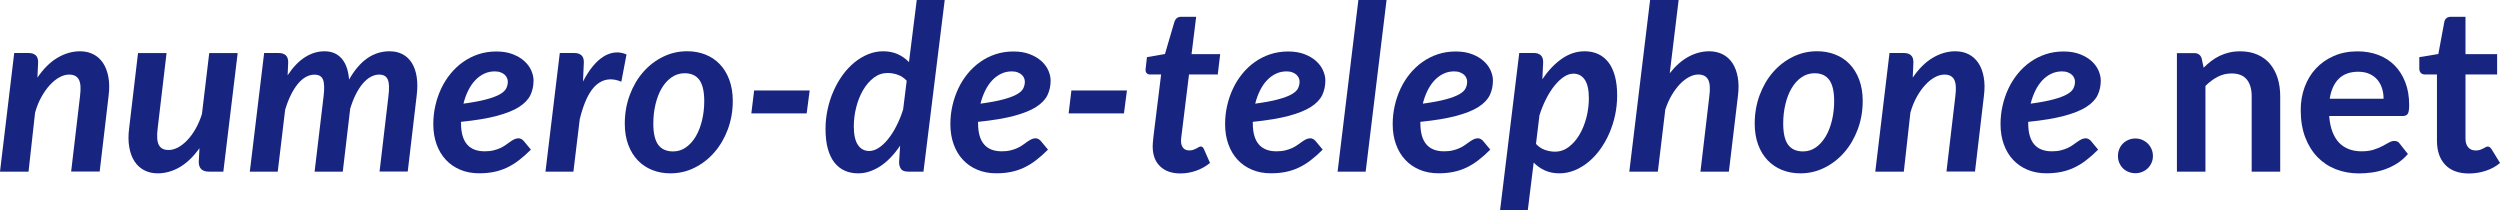<?xml version="1.0" encoding="utf-8"?>
<!-- Generator: Adobe Illustrator 24.1.1, SVG Export Plug-In . SVG Version: 6.00 Build 0)  -->
<svg version="1.1" id="Calque_1" xmlns="http://www.w3.org/2000/svg" xmlns:xlink="http://www.w3.org/1999/xlink" x="0px" y="0px"
	 viewBox="0 0 7035.2 591.8" style="enable-background:new 0 0 7035.2 591.8;" xml:space="preserve">
<style type="text/css">
	.st0{fill:#182580;}
</style>
<g>
	<path class="st0" d="M105.3,218.4c16.9-24.9,35.6-43.5,56.2-55.7c20.6-12.2,41.8-18.4,63.7-18.4c13.9,0,26.3,2.8,37.4,8.4
		c11.1,5.6,20.2,13.8,27.3,24.5c7.1,10.7,12.2,23.9,15.1,39.6c2.9,15.7,3.1,33.6,0.5,53.8l-25,212.2h-80.3l25-212.2
		c2.8-21.7,1.7-37.2-3.3-46.6c-5-9.4-14.1-14.1-27.3-14.1c-8.9,0-18,2.5-27.3,7.6c-9.3,5.1-18.3,12.3-27,21.8
		c-8.7,9.4-16.6,20.7-23.9,33.8c-7.3,13.1-13.2,27.8-17.7,44L80.3,483H0l40-333.8h40.6c8.5,0,15,2.1,19.7,6.2c4.7,4.1,7,10.7,7,19.8
		L105.3,218.4z"/>
	<path class="st0" d="M668.8,149.5L628.5,483h-40.6c-19.1,0-28.6-9.2-28.6-27.6l2-38.4c-16.9,23.8-35.4,41.6-55.4,53.3
		c-20,11.7-40.8,17.5-62.2,17.5c-13.9,0-26.3-2.8-37.4-8.5s-20.2-13.8-27.3-24.5c-7.2-10.7-12.2-24-15.1-39.8
		c-2.9-15.8-3.1-33.8-0.5-54l25-211.6h80.3l-25,211.6c-2.8,21.9-1.7,37.5,3.3,47c5,9.4,14.1,14.1,27.3,14.1c8.7,0,17.5-2.4,26.5-7.1
		c9-4.8,17.7-11.6,26.2-20.5c8.5-8.9,16.3-19.6,23.4-32c7.2-12.5,13.1-26.4,17.9-41.8l20.5-171.3H668.8z"/>
	<path class="st0" d="M703,483l40.3-333.8h41c8.5,0,15,2.1,19.7,6.2c4.7,4.1,7,10.7,7,19.8l-1.6,36.7c15-22.8,31.2-39.7,48.8-50.9
		c17.6-11.2,35.9-16.7,54.9-16.7c20.4,0,36.5,6.8,48.4,20.5c11.9,13.6,18.8,33.4,20.8,59.1c15.6-27.3,32.9-47.4,51.8-60.3
		c19-12.9,39.6-19.3,61.9-19.3c14.1,0,26.4,2.8,37,8.4c10.6,5.6,19.3,13.8,26,24.5c6.7,10.7,11.3,23.9,13.7,39.6
		c2.4,15.7,2.3,33.6-0.3,53.8l-25,212.2h-79.3l25-212.2c2.8-21.7,2.2-37.2-1.8-46.6c-4-9.4-12.1-14.1-24.2-14.1
		c-8.2,0-16.3,2.2-24,6.5c-7.8,4.3-15.2,10.6-22.3,18.9c-7,8.2-13.5,18.3-19.5,30.2c-6,11.9-11.2,25.4-15.8,40.3L964.6,483h-79.3
		l25.3-212.2c2.6-21.7,2.1-37.2-1.6-46.6c-3.7-9.4-11.7-14.1-24-14.1c-8.7,0-17,2.3-24.9,6.8c-7.9,4.5-15.4,11.1-22.4,19.7
		c-7,8.6-13.5,19-19.5,31.2c-6,12.2-11.2,25.9-15.8,41.1L781.6,483H703z"/>
	<path class="st0" d="M1297.4,347.1c0,52.4,22.2,78.7,66.6,78.7c9.5,0,18-0.9,25.4-2.8c7.4-1.8,13.8-4.1,19.3-6.7
		c5.5-2.6,10.5-5.5,15-8.8c4.4-3.3,8.6-6.2,12.3-8.8c3.8-2.6,7.5-4.8,11.2-6.7c3.7-1.8,7.7-2.8,12-2.8c2.6,0,5.1,0.7,7.6,2
		c2.5,1.3,4.7,3,6.7,5.2l20.5,24.7c-11.5,11.5-22.8,21.5-33.8,29.9c-11,8.5-22.3,15.4-33.8,20.8c-11.5,5.4-23.6,9.4-36.4,12
		c-12.8,2.6-26.6,3.9-41.6,3.9c-19.5,0-37.2-3.3-53-9.9c-15.8-6.6-29.4-15.9-40.6-27.9c-11.3-12-20-26.5-26.2-43.6
		c-6.2-17-9.3-36-9.3-57c0-17.5,1.9-34.8,5.7-51.7c3.8-16.9,9.3-32.9,16.4-48.1c7.1-15.2,15.9-29.1,26.3-41.9
		c10.4-12.8,22.2-23.8,35.3-33.1c13.1-9.3,27.5-16.6,43.2-21.8c15.7-5.2,32.6-7.8,50.5-7.8c17.3,0,32.6,2.5,45.7,7.5
		c13.1,5,24.1,11.4,32.8,19.3c8.8,7.9,15.3,16.7,19.7,26.5c4.3,9.8,6.5,19.3,6.5,28.6c0,15-3,28.6-8.9,41
		c-6,12.4-16.6,23.4-31.9,33.2c-15.3,9.8-36.1,18.1-62.6,25.2c-26.4,7-60,12.6-100.8,16.7V347.1z M1392.3,200.9
		c-10.8,0-20.9,2.2-30.2,6.7c-9.3,4.4-17.7,10.7-25.2,18.7c-7.5,8-14,17.6-19.5,28.8c-5.5,11.2-9.9,23.3-13.2,36.6
		c26.9-3.7,48.5-7.7,64.8-12.2c16.4-4.4,29-9.2,37.9-14.3c8.9-5.1,14.8-10.6,17.7-16.6c2.9-6,4.4-12.2,4.4-18.7
		c0-3.3-0.7-6.6-2.1-10.1c-1.4-3.5-3.6-6.6-6.5-9.3c-2.9-2.7-6.7-5-11.4-6.8C1404.4,201.8,1398.8,200.9,1392.3,200.9z"/>
	<path class="st0" d="M1640.6,229.5c8.5-16.5,17.5-30.6,27.1-42.4c9.6-11.8,19.7-21,30.1-27.6c10.4-6.6,21.1-10.5,32.2-11.7
		c11-1.2,22.1,0.6,33.1,5.4l-14.6,76.7c-26.4-11.1-49.6-8.3-69.4,8.1c-19.8,16.5-35.7,48.9-47.6,97.2L1613.6,483H1535l40.3-333.8h41
		c8.5,0,15,2.1,19.7,6.2c4.7,4.1,7,10.7,7,19.8L1640.6,229.5z"/>
	<path class="st0" d="M1886.6,487.8c-18.4,0-35.4-3.1-51-9.3c-15.6-6.2-29.1-15.2-40.6-27.1c-11.5-11.9-20.5-26.5-27-43.9
		c-6.5-17.3-9.8-37.2-9.8-59.5c0-28.8,4.7-55.7,14-80.6c9.3-24.9,21.9-46.5,37.9-64.7c15.9-18.2,34.5-32.5,55.7-42.9
		c21.2-10.4,43.9-15.6,67.9-15.6c18.4,0,35.5,3.1,51.2,9.3c15.7,6.2,29.3,15.2,40.6,27.1c11.4,11.9,20.3,26.5,26.8,43.9
		c6.5,17.3,9.8,37.2,9.8,59.5c0,28.6-4.7,55.3-14,80.1c-9.3,24.8-21.9,46.4-37.9,64.7c-15.9,18.3-34.5,32.7-55.7,43.2
		C1933.3,482.6,1910.6,487.8,1886.6,487.8z M1894.1,426.1c13.4,0,25.6-3.8,36.4-11.5c10.8-7.7,20-18,27.6-30.9
		c7.6-12.9,13.4-27.9,17.5-45c4.1-17.1,6.2-35.1,6.2-54c0-27.1-4.5-47-13.6-59.6c-9.1-12.7-23-19-41.6-19
		c-13.4,0-25.6,3.8-36.6,11.4c-10.9,7.6-20.2,17.8-27.8,30.7c-7.6,12.9-13.4,27.9-17.5,45c-4.1,17.1-6.2,35.2-6.2,54.3
		c0,27.1,4.5,47,13.6,59.6C1861.3,419.7,1875.2,426.1,1894.1,426.1z"/>
	<path class="st0" d="M2122.2,254.5h156.3l-8.5,64.7h-155.7L2122.2,254.5z"/>
	<path class="st0" d="M2658.5,0l-59.8,483h-42.6c-10.2,0-17.1-2.5-20.6-7.6c-3.6-5.1-5.4-11.4-5.4-19l2.9-46.5
		c-8,11.9-16.6,22.7-25.7,32.3c-9.1,9.6-18.6,17.8-28.6,24.5c-10,6.7-20.3,11.9-31,15.6c-10.7,3.7-21.7,5.5-33,5.5
		c-13.9,0-26.4-2.5-37.7-7.6c-11.3-5.1-20.9-12.7-28.9-22.9c-8-10.2-14.2-23.1-18.5-38.7c-4.3-15.6-6.5-34-6.5-55.3
		c0-18.8,1.9-37.3,5.8-55.4c3.9-18.1,9.4-35.3,16.6-51.5c7.1-16.3,15.7-31.2,25.5-44.9c9.9-13.6,20.9-25.5,33-35.4
		c12.1-10,25.1-17.8,38.8-23.4c13.8-5.6,28-8.4,42.7-8.4c15,0,28.5,2.7,40.6,8.1c12.1,5.4,22.8,12.9,31.8,22.4L2579.8,0H2658.5z
		 M2551.5,227.2c-7.4-8-15.8-13.6-25.3-16.9c-9.5-3.3-19-4.9-28.3-4.9c-14.3,0-27.3,4.4-39,13.3c-11.7,8.9-21.7,20.5-30.1,34.8
		c-8.3,14.3-14.8,30.4-19.3,48.3c-4.6,17.9-6.8,35.8-6.8,53.8c0,23.4,3.8,40.8,11.5,52.2c7.7,11.4,18.4,17.1,32,17.1
		c8.7,0,17.5-3,26.7-8.9c9.1-6,17.9-14.2,26.3-24.7c8.5-10.5,16.3-22.9,23.6-37.2c7.3-14.3,13.5-29.7,18.7-46.1L2551.5,227.2z"/>
	<path class="st0" d="M2752.4,347.1c0,52.4,22.2,78.7,66.6,78.7c9.5,0,18-0.9,25.4-2.8c7.4-1.8,13.8-4.1,19.3-6.7
		c5.5-2.6,10.5-5.5,15-8.8c4.4-3.3,8.6-6.2,12.4-8.8c3.8-2.6,7.5-4.8,11.2-6.7c3.7-1.8,7.7-2.8,12-2.8c2.6,0,5.1,0.7,7.6,2
		c2.5,1.3,4.7,3,6.7,5.2l20.5,24.7c-11.5,11.5-22.8,21.5-33.8,29.9c-11,8.5-22.3,15.4-33.8,20.8c-11.5,5.4-23.6,9.4-36.4,12
		c-12.8,2.6-26.6,3.9-41.6,3.9c-19.5,0-37.2-3.3-53-9.9c-15.8-6.6-29.4-15.9-40.6-27.9c-11.3-12-20-26.5-26.2-43.6
		c-6.2-17-9.3-36-9.3-57c0-17.5,1.9-34.8,5.7-51.7c3.8-16.9,9.3-32.9,16.4-48.1c7.1-15.2,15.9-29.1,26.3-41.9
		c10.4-12.8,22.2-23.8,35.3-33.1c13.1-9.3,27.5-16.6,43.2-21.8c15.7-5.2,32.6-7.8,50.5-7.8c17.3,0,32.6,2.5,45.7,7.5
		c13.1,5,24,11.4,32.8,19.3c8.8,7.9,15.3,16.7,19.7,26.5c4.3,9.8,6.5,19.3,6.5,28.6c0,15-3,28.6-8.9,41c-6,12.4-16.6,23.4-31.9,33.2
		c-15.3,9.8-36.1,18.1-62.6,25.2c-26.4,7-60,12.6-100.8,16.7V347.1z M2847.3,200.9c-10.8,0-20.9,2.2-30.2,6.7
		c-9.3,4.4-17.7,10.7-25.2,18.7c-7.5,8-14,17.6-19.5,28.8c-5.5,11.2-9.9,23.3-13.2,36.6c26.9-3.7,48.5-7.7,64.8-12.2
		c16.4-4.4,29-9.2,37.9-14.3c8.9-5.1,14.8-10.6,17.7-16.6c2.9-6,4.4-12.2,4.4-18.7c0-3.3-0.7-6.6-2.1-10.1c-1.4-3.5-3.6-6.6-6.5-9.3
		c-2.9-2.7-6.7-5-11.4-6.8C2859.4,201.8,2853.8,200.9,2847.3,200.9z"/>
	<path class="st0" d="M3015,254.5h156.3l-8.4,64.7h-155.7L3015,254.5z"/>
	<path class="st0" d="M3243.8,415c0-1.5,0-3.3,0-5.4c0-2.1,0.2-5.1,0.5-9.1c0.3-4,0.9-9.3,1.6-15.9c0.8-6.6,1.8-15.1,3.1-25.5
		l18.5-149.5H3236c-3.9,0-7.1-1.4-9.6-4.2c-2.5-2.8-3.3-7-2.4-12.7l3.6-31.9l50.7-8.8l26.7-91c1.5-4.3,3.8-7.7,6.8-10.1
		c3-2.4,6.8-3.6,11.4-3.6h42.9l-13,105h80.6l-6.8,57.2h-80.9l-17.9,145.3c-1.1,8.9-2,15.9-2.6,21.1c-0.6,5.2-1.1,9.3-1.5,12.2
		c-0.3,2.9-0.5,5-0.5,6.2c0,1.2,0,2,0,2.4c0,8.2,2,14.7,6,19.5c4,4.8,9.7,7.1,17.1,7.1c4.6,0,8.5-0.6,11.7-1.8
		c3.3-1.2,6.1-2.4,8.5-3.7c2.4-1.3,4.5-2.5,6.5-3.7c2-1.2,3.8-1.8,5.5-1.8c2.4,0,4.2,0.6,5.5,1.8c1.3,1.2,2.5,3,3.6,5.4l17.2,39
		c-11.9,9.8-25.1,17.1-39.5,22.1c-14.4,5-29.1,7.5-44,7.5c-23.6,0-42.3-6.4-56.1-19.2C3251.6,456.2,3244.4,438.2,3243.8,415z"/>
	<path class="st0" d="M3525.5,347.1c0,52.4,22.2,78.7,66.6,78.7c9.5,0,18-0.9,25.4-2.8c7.4-1.8,13.8-4.1,19.3-6.7
		c5.5-2.6,10.5-5.5,15-8.8c4.4-3.3,8.6-6.2,12.4-8.8c3.8-2.6,7.5-4.8,11.2-6.7c3.7-1.8,7.7-2.8,12-2.8c2.6,0,5.1,0.7,7.6,2
		c2.5,1.3,4.7,3,6.7,5.2l20.5,24.7c-11.5,11.5-22.8,21.5-33.8,29.9c-11,8.5-22.3,15.4-33.8,20.8c-11.5,5.4-23.6,9.4-36.4,12
		c-12.8,2.6-26.6,3.9-41.6,3.9c-19.5,0-37.2-3.3-53-9.9c-15.8-6.6-29.4-15.9-40.6-27.9c-11.3-12-20-26.5-26.2-43.6
		c-6.2-17-9.3-36-9.3-57c0-17.5,1.9-34.8,5.7-51.7c3.8-16.9,9.3-32.9,16.4-48.1c7.1-15.2,15.9-29.1,26.3-41.9
		c10.4-12.8,22.2-23.8,35.3-33.1c13.1-9.3,27.5-16.6,43.2-21.8c15.7-5.2,32.6-7.8,50.5-7.8c17.3,0,32.6,2.5,45.7,7.5
		c13.1,5,24,11.4,32.8,19.3c8.8,7.9,15.3,16.7,19.7,26.5c4.3,9.8,6.5,19.3,6.5,28.6c0,15-3,28.6-8.9,41c-6,12.4-16.6,23.4-31.9,33.2
		c-15.3,9.8-36.1,18.1-62.6,25.2c-26.4,7-60,12.6-100.8,16.7V347.1z M3620.4,200.9c-10.8,0-20.9,2.2-30.2,6.7
		c-9.3,4.4-17.7,10.7-25.2,18.7c-7.5,8-14,17.6-19.5,28.8c-5.5,11.2-9.9,23.3-13.2,36.6c26.9-3.7,48.5-7.7,64.8-12.2
		c16.4-4.4,29-9.2,37.9-14.3c8.9-5.1,14.8-10.6,17.7-16.6c2.9-6,4.4-12.2,4.4-18.7c0-3.3-0.7-6.6-2.1-10.1c-1.4-3.5-3.6-6.6-6.5-9.3
		c-2.9-2.7-6.7-5-11.4-6.8C3632.5,201.8,3626.9,200.9,3620.4,200.9z"/>
	<path class="st0" d="M3764.1,483l58.5-483h79.3l-58.8,483H3764.1z"/>
	<path class="st0" d="M3997.1,347.1c0,52.4,22.2,78.7,66.6,78.7c9.5,0,18-0.9,25.4-2.8c7.4-1.8,13.8-4.1,19.3-6.7
		c5.5-2.6,10.5-5.5,15-8.8c4.4-3.3,8.6-6.2,12.4-8.8c3.8-2.6,7.5-4.8,11.2-6.7c3.7-1.8,7.7-2.8,12-2.8c2.6,0,5.1,0.7,7.6,2
		c2.5,1.3,4.7,3,6.7,5.2l20.5,24.7c-11.5,11.5-22.8,21.5-33.8,29.9c-11,8.5-22.3,15.4-33.8,20.8c-11.5,5.4-23.6,9.4-36.4,12
		c-12.8,2.6-26.6,3.9-41.6,3.9c-19.5,0-37.2-3.3-53-9.9c-15.8-6.6-29.4-15.9-40.6-27.9c-11.3-12-20-26.5-26.2-43.6
		c-6.2-17-9.3-36-9.3-57c0-17.5,1.9-34.8,5.7-51.7c3.8-16.9,9.3-32.9,16.4-48.1c7.1-15.2,15.9-29.1,26.3-41.9
		c10.4-12.8,22.2-23.8,35.3-33.1c13.1-9.3,27.5-16.6,43.2-21.8c15.7-5.2,32.6-7.8,50.5-7.8c17.3,0,32.6,2.5,45.7,7.5
		c13.1,5,24,11.4,32.8,19.3c8.8,7.9,15.3,16.7,19.7,26.5c4.3,9.8,6.5,19.3,6.5,28.6c0,15-3,28.6-8.9,41c-6,12.4-16.6,23.4-31.9,33.2
		c-15.3,9.8-36.1,18.1-62.6,25.2c-26.4,7-60,12.6-100.8,16.7V347.1z M4092,200.9c-10.8,0-20.9,2.2-30.2,6.7
		c-9.3,4.4-17.7,10.7-25.2,18.7c-7.5,8-14,17.6-19.5,28.8c-5.5,11.2-9.9,23.3-13.2,36.6c26.9-3.7,48.5-7.7,64.8-12.2
		c16.4-4.4,29-9.2,37.9-14.3c8.9-5.1,14.8-10.6,17.7-16.6c2.9-6,4.4-12.2,4.4-18.7c0-3.3-0.7-6.6-2.1-10.1c-1.4-3.5-3.6-6.6-6.5-9.3
		c-2.9-2.7-6.7-5-11.4-6.8C4104.1,201.8,4098.5,200.9,4092,200.9z"/>
	<path class="st0" d="M4340.3,223c16-24,34.2-43.2,54.4-57.4c20.3-14.2,41.8-21.3,64.5-21.3c13.9,0,26.4,2.5,37.7,7.6
		c11.3,5.1,20.9,12.7,28.9,22.9c8,10.2,14.2,23.1,18.5,38.7c4.3,15.6,6.5,33.9,6.5,54.9c0,18.9-1.9,37.4-5.8,55.6
		c-3.9,18.2-9.4,35.4-16.6,51.7c-7.1,16.3-15.7,31.2-25.5,44.8c-9.9,13.7-20.9,25.5-33,35.4c-12.1,10-25.1,17.8-38.8,23.4
		c-13.8,5.6-28,8.5-42.7,8.5c-15.2,0-28.8-2.7-40.8-8.1s-22.6-12.8-31.7-22.1l-16.6,134.2h-78l54-442.7h40.6c8.5,0,15,2.1,19.7,6.2
		c4.7,4.1,7,10.7,7,19.8L4340.3,223z M4322.4,405c7.4,8,15.8,13.6,25.3,16.9c9.5,3.3,18.9,4.9,28,4.9c14.3,0,27.3-4.4,39-13.3
		c11.7-8.9,21.8-20.5,30.2-34.8c8.4-14.3,14.9-30.4,19.5-48.3c4.5-17.9,6.8-35.8,6.8-53.8c0-23.4-3.8-40.8-11.5-52.2
		c-7.7-11.4-18.4-17.1-32-17.1c-8.9,0-17.9,3-27,9.1c-9.1,6.1-17.9,14.4-26.3,24.9c-8.5,10.5-16.3,22.9-23.6,37.2
		c-7.3,14.3-13.5,29.7-18.7,46.1L4322.4,405z"/>
	<path class="st0" d="M4698.8,206.1c16.3-20.8,33.9-36.3,52.8-46.5c19-10.2,38.3-15.3,58-15.3c14.1,0,26.7,2.8,37.9,8.4
		c11.2,5.6,20.3,13.8,27.5,24.5c7.1,10.7,12.2,23.9,15.1,39.6c2.9,15.7,3.1,33.6,0.5,53.8L4865.2,483h-80l25-212.2
		c2.8-21.7,1.7-37.3-3.4-46.8c-5.1-9.5-14.4-14.3-27.8-14.3c-8.2,0-16.8,2.3-25.7,7c-8.9,4.7-17.4,11.3-25.7,19.8
		c-8.2,8.6-15.9,18.9-23.1,31c-7.1,12.1-13.2,25.7-18.2,40.6L4665.3,483H4585l58.5-483h80.3L4698.8,206.1z"/>
	<path class="st0" d="M5066.3,487.8c-18.4,0-35.4-3.1-51-9.3c-15.6-6.2-29.1-15.2-40.6-27.1c-11.5-11.9-20.5-26.5-27-43.9
		c-6.5-17.3-9.8-37.2-9.8-59.5c0-28.8,4.7-55.7,14-80.6c9.3-24.9,21.9-46.5,37.9-64.7c15.9-18.2,34.5-32.5,55.7-42.9
		c21.2-10.4,43.9-15.6,67.9-15.6c18.4,0,35.5,3.1,51.2,9.3c15.7,6.2,29.3,15.2,40.6,27.1c11.4,11.9,20.3,26.5,26.8,43.9
		c6.5,17.3,9.8,37.2,9.8,59.5c0,28.6-4.7,55.3-14,80.1c-9.3,24.8-21.9,46.4-37.9,64.7c-15.9,18.3-34.5,32.7-55.7,43.2
		C5113,482.6,5090.4,487.8,5066.3,487.8z M5073.8,426.1c13.4,0,25.6-3.8,36.4-11.5c10.8-7.7,20-18,27.6-30.9
		c7.6-12.9,13.4-27.9,17.5-45c4.1-17.1,6.2-35.1,6.2-54c0-27.1-4.6-47-13.7-59.6c-9.1-12.7-23-19-41.6-19
		c-13.4,0-25.6,3.8-36.6,11.4c-10.9,7.6-20.2,17.8-27.8,30.7c-7.6,12.9-13.4,27.9-17.5,45c-4.1,17.1-6.2,35.2-6.2,54.3
		c0,27.1,4.5,47,13.6,59.6C5041,419.7,5055,426.1,5073.8,426.1z"/>
	<path class="st0" d="M5382.6,218.4c16.9-24.9,35.6-43.5,56.2-55.7c20.6-12.2,41.8-18.4,63.7-18.4c13.9,0,26.3,2.8,37.4,8.4
		c11,5.6,20.2,13.8,27.3,24.5c7.2,10.7,12.2,23.9,15.1,39.6c2.9,15.7,3.1,33.6,0.5,53.8l-25,212.2h-80.3l25-212.2
		c2.8-21.7,1.7-37.2-3.3-46.6c-5-9.4-14.1-14.1-27.3-14.1c-8.9,0-18,2.5-27.3,7.6c-9.3,5.1-18.3,12.3-27,21.8
		c-8.7,9.4-16.6,20.7-23.9,33.8c-7.3,13.1-13.2,27.8-17.7,44L5357.5,483h-80.3l40-333.8h40.6c8.5,0,15,2.1,19.7,6.2
		c4.7,4.1,7,10.7,7,19.8L5382.6,218.4z"/>
	<path class="st0" d="M5707.6,347.1c0,52.4,22.2,78.7,66.6,78.7c9.5,0,18-0.9,25.4-2.8c7.4-1.8,13.8-4.1,19.3-6.7
		c5.5-2.6,10.5-5.5,15-8.8c4.4-3.3,8.6-6.2,12.4-8.8c3.8-2.6,7.5-4.8,11.2-6.7c3.7-1.8,7.7-2.8,12-2.8c2.6,0,5.1,0.7,7.6,2
		c2.5,1.3,4.7,3,6.7,5.2l20.5,24.7c-11.5,11.5-22.8,21.5-33.8,29.9c-11,8.5-22.3,15.4-33.8,20.8c-11.5,5.4-23.6,9.4-36.4,12
		c-12.8,2.6-26.6,3.9-41.6,3.9c-19.5,0-37.2-3.3-53-9.9c-15.8-6.6-29.4-15.9-40.6-27.9c-11.3-12-20-26.5-26.2-43.6
		c-6.2-17-9.3-36-9.3-57c0-17.5,1.9-34.8,5.7-51.7c3.8-16.9,9.3-32.9,16.4-48.1c7.1-15.2,15.9-29.1,26.3-41.9
		c10.4-12.8,22.2-23.8,35.3-33.1c13.1-9.3,27.5-16.6,43.2-21.8c15.7-5.2,32.6-7.8,50.5-7.8c17.3,0,32.6,2.5,45.7,7.5
		c13.1,5,24,11.4,32.8,19.3c8.8,7.9,15.3,16.7,19.7,26.5c4.3,9.8,6.5,19.3,6.5,28.6c0,15-3,28.6-8.9,41c-6,12.4-16.6,23.4-31.9,33.2
		c-15.3,9.8-36.1,18.1-62.6,25.2c-26.4,7-60,12.6-100.8,16.7V347.1z M5802.5,200.9c-10.8,0-20.9,2.2-30.2,6.7
		c-9.3,4.4-17.7,10.7-25.2,18.7c-7.5,8-14,17.6-19.5,28.8c-5.5,11.2-9.9,23.3-13.2,36.6c26.9-3.7,48.5-7.7,64.8-12.2
		c16.4-4.4,29-9.2,37.9-14.3c8.9-5.1,14.8-10.6,17.7-16.6c2.9-6,4.4-12.2,4.4-18.7c0-3.3-0.7-6.6-2.1-10.1c-1.4-3.5-3.6-6.6-6.5-9.3
		c-2.9-2.7-6.7-5-11.4-6.8C5814.5,201.8,5809,200.9,5802.5,200.9z"/>
	<path class="st0" d="M5960.1,438.8c0-6.7,1.2-13.1,3.7-19.2c2.5-6.1,5.9-11.3,10.2-15.6c4.3-4.3,9.5-7.8,15.6-10.4
		c6.1-2.6,12.6-3.9,19.5-3.9c6.9,0,13.4,1.3,19.3,3.9c6,2.6,11.2,6.1,15.6,10.4c4.4,4.3,8,9.5,10.6,15.6c2.6,6.1,3.9,12.5,3.9,19.2
		c0,6.9-1.3,13.4-3.9,19.3c-2.6,6-6.1,11.1-10.6,15.4c-4.4,4.3-9.6,7.7-15.6,10.2c-6,2.5-12.4,3.7-19.3,3.7
		c-6.9,0-13.4-1.2-19.5-3.7c-6.1-2.5-11.3-5.9-15.6-10.2c-4.3-4.3-7.7-9.5-10.2-15.4C5961.3,452.1,5960.1,445.7,5960.1,438.8z"/>
	<path class="st0" d="M6201.2,190.5c6.7-6.7,13.8-12.9,21.3-18.7c7.5-5.7,15.4-10.6,23.7-14.6c8.3-4,17.3-7.1,26.8-9.4
		c9.5-2.3,19.9-3.4,31.2-3.4c18.2,0,34.3,3.1,48.4,9.3c14.1,6.2,25.8,14.8,35.3,26c9.4,11.2,16.6,24.5,21.5,40
		c4.9,15.5,7.3,32.6,7.3,51.2V483h-80.3V270.7c0-20.4-4.7-36.1-14-47.3c-9.3-11.2-23.5-16.7-42.6-16.7c-13.9,0-26.9,3.1-39,9.4
		c-12.1,6.3-23.6,14.8-34.5,25.7V483h-80.3V149.5h49.1c10.4,0,17.2,4.9,20.5,14.6L6201.2,190.5z"/>
	<path class="st0" d="M6554.5,326.3c1.3,17.1,4.3,31.9,9.1,44.4c4.8,12.5,11,22.8,18.8,30.9c7.8,8.1,17.1,14.2,27.8,18.2
		c10.7,4,22.6,6,35.6,6s24.2-1.5,33.6-4.5c9.4-3,17.7-6.4,24.7-10.1c7-3.7,13.2-7,18.5-10.1c5.3-3,10.5-4.5,15.4-4.5
		c6.7,0,11.7,2.5,14.9,7.5l23.1,29.3c-8.9,10.4-18.8,19.1-29.9,26.2c-11.1,7-22.6,12.7-34.6,16.9c-12,4.2-24.3,7.2-36.7,8.9
		c-12.5,1.7-24.5,2.6-36.2,2.6c-23.2,0-44.7-3.8-64.7-11.5c-19.9-7.7-37.3-19.1-52-34.1c-14.7-15.1-26.3-33.7-34.8-55.9
		c-8.5-22.2-12.7-47.9-12.7-77.2c0-22.8,3.7-44.1,11-64.2c7.4-20,17.9-37.5,31.7-52.3c13.8-14.8,30.5-26.6,50.4-35.3
		c19.8-8.7,42.2-13,67.1-13c21,0,40.4,3.4,58.2,10.1c17.8,6.7,33,16.5,45.8,29.4c12.8,12.9,22.8,28.7,30.1,47.5
		c7.3,18.7,10.9,40.1,10.9,64.2c0,12.1-1.3,20.3-3.9,24.5c-2.6,4.2-7.6,6.3-14.9,6.3H6554.5z M6707.6,277.9
		c0-10.4-1.5-20.2-4.4-29.4c-2.9-9.2-7.3-17.3-13.2-24.2c-5.8-6.9-13.3-12.4-22.3-16.4c-9-4-19.4-6-31.4-6
		c-23.2,0-41.4,6.6-54.8,19.8c-13.3,13.2-21.8,32-25.5,56.2H6707.6z"/>
	<path class="st0" d="M6947.8,488.2c-29,0-51.3-8.2-66.8-24.5c-15.5-16.4-23.2-38.9-23.2-67.8V209.6h-34.1c-4.3,0-8-1.4-11.1-4.2
		c-3-2.8-4.5-7-4.5-12.7v-31.9l53.6-8.8l16.9-91c1.1-4.3,3.1-7.7,6.2-10.1c3-2.4,6.9-3.6,11.7-3.6h41.6v105h89v57.2h-89v180.7
		c0,10.4,2.5,18.5,7.6,24.4c5.1,5.8,12.1,8.8,21,8.8c5,0,9.2-0.6,12.5-1.8c3.4-1.2,6.3-2.4,8.8-3.7c2.5-1.3,4.7-2.5,6.7-3.7
		c2-1.2,3.9-1.8,5.9-1.8c2.4,0,4.3,0.6,5.8,1.8c1.5,1.2,3.1,3,4.9,5.4l24,39c-11.7,9.8-25.1,17.1-40.3,22.1
		C6979.7,485.7,6964,488.2,6947.8,488.2z"/>
</g>
</svg>
